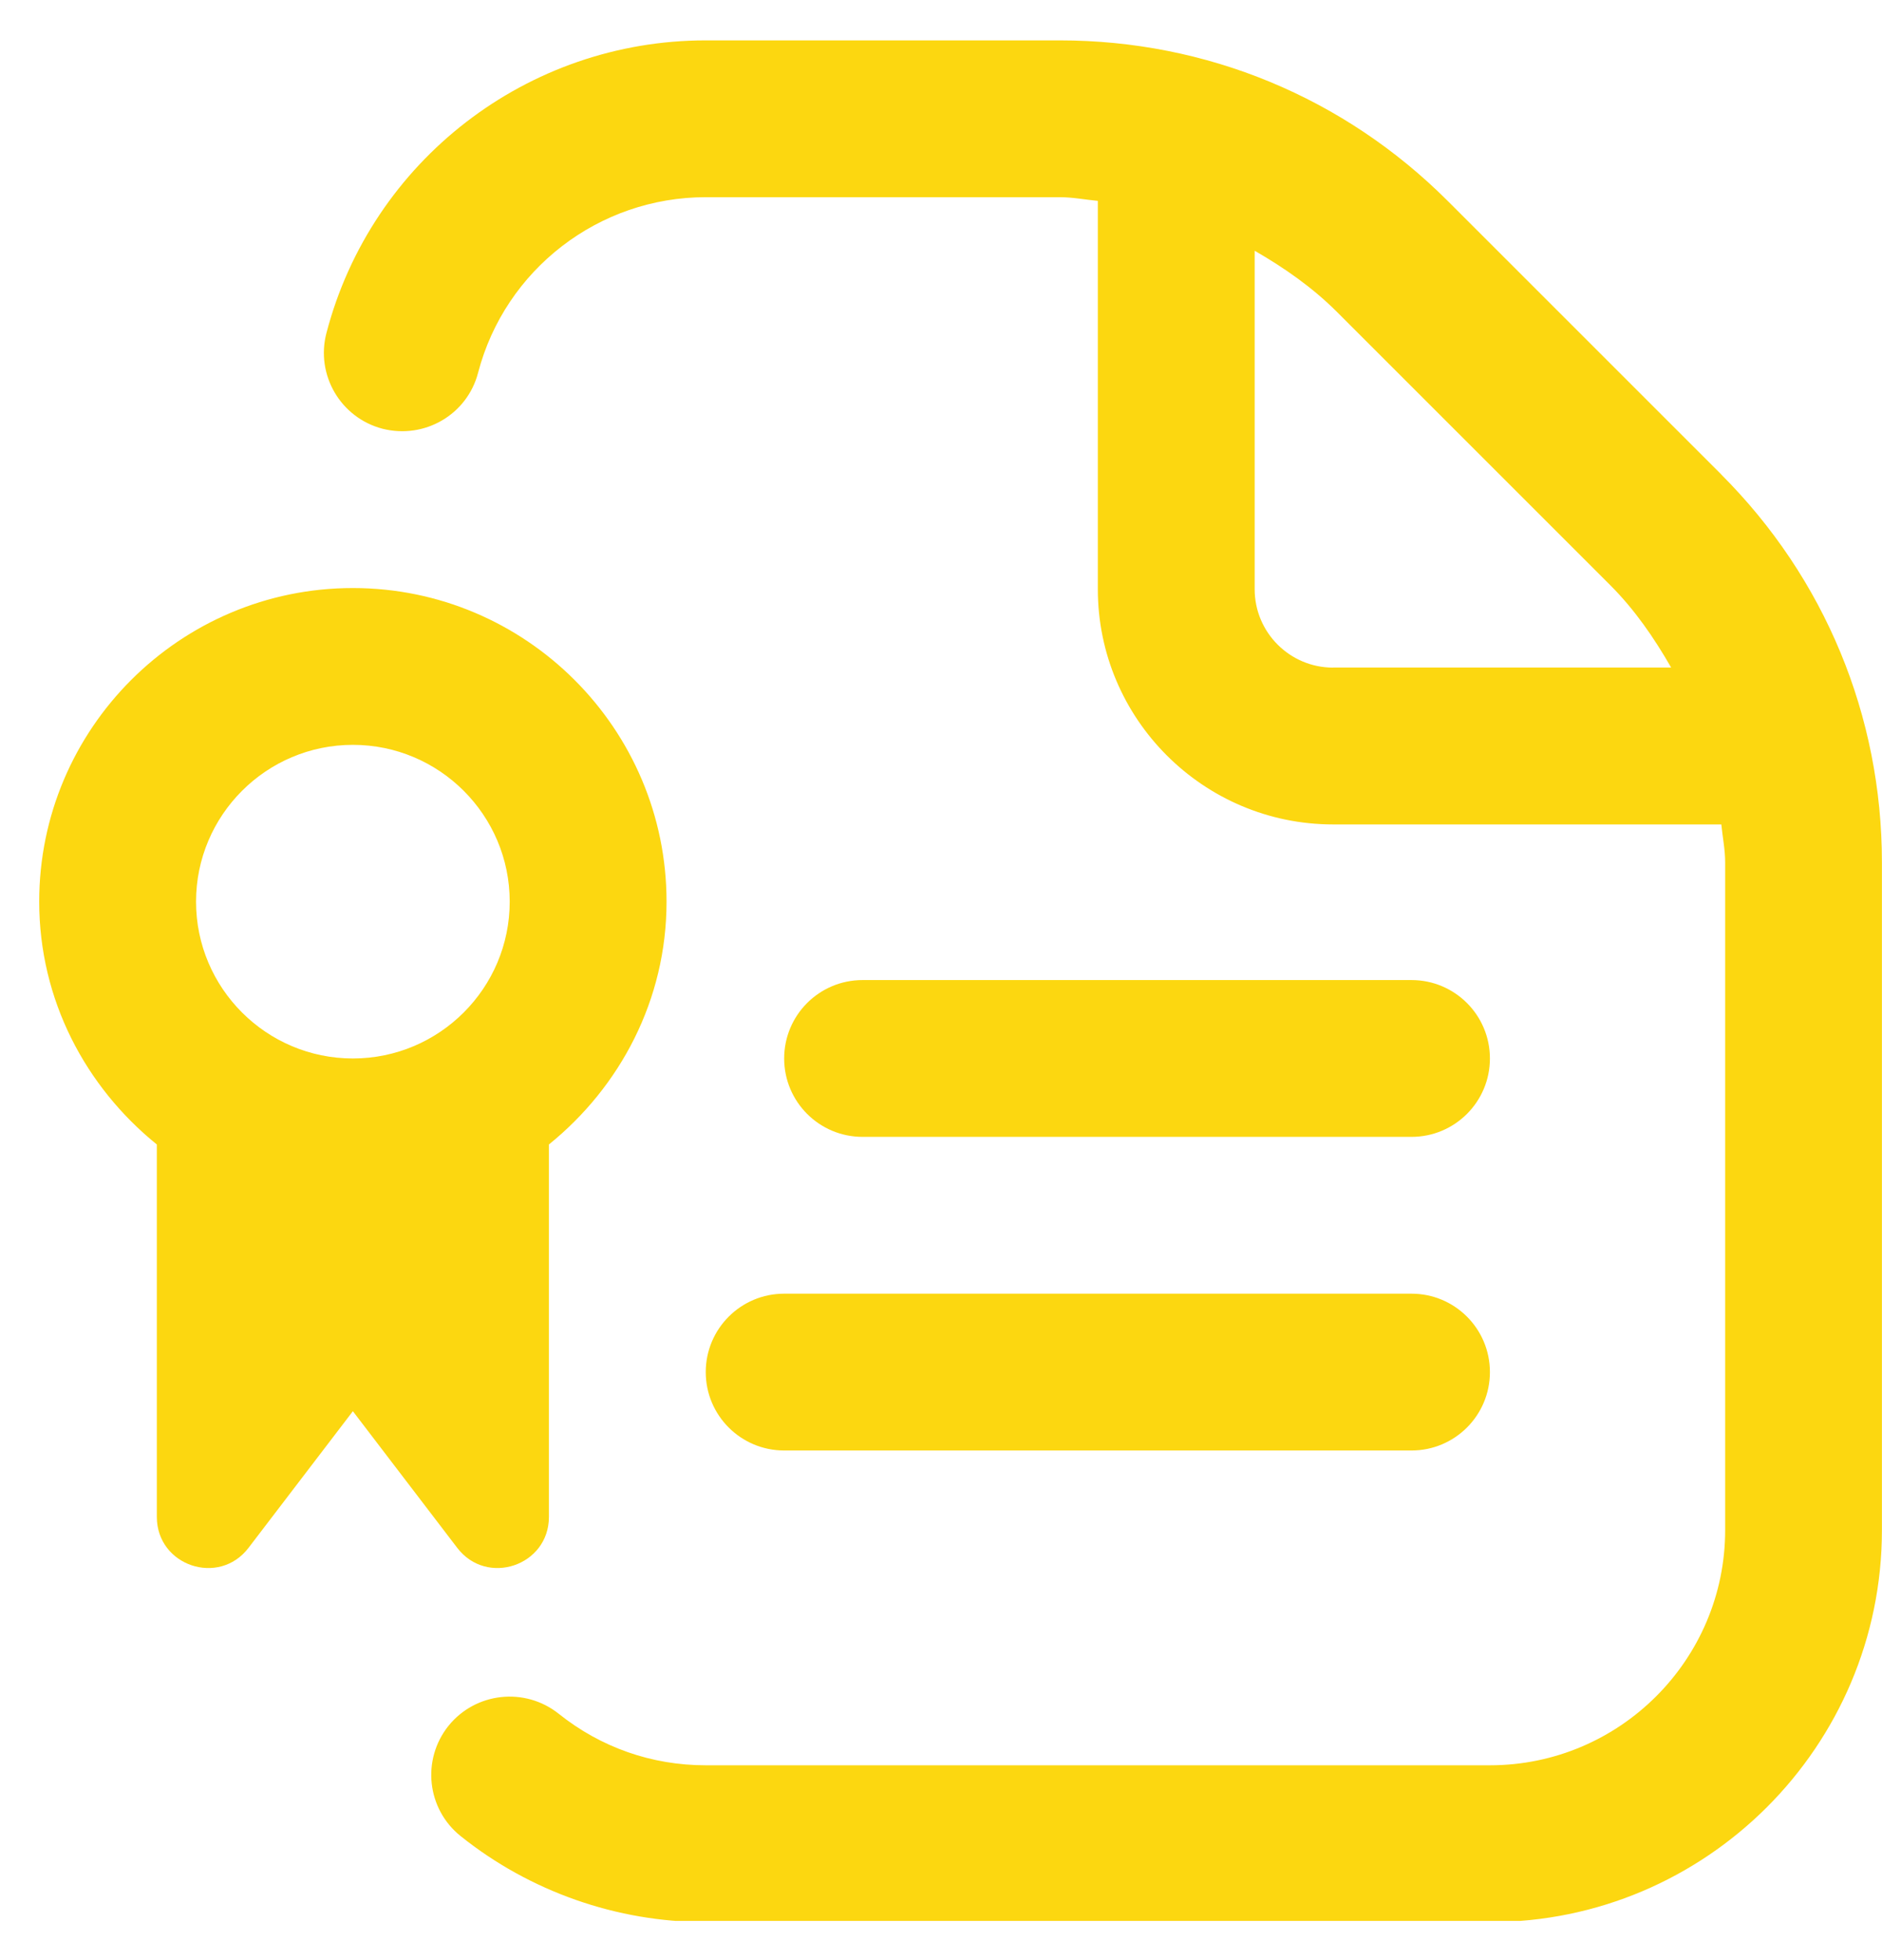 <svg width="24" height="25" viewBox="0 0 24 25" fill="none" xmlns="http://www.w3.org/2000/svg">
<g clip-path="url(#clip0_16_112)">
<path d="M21.95 6.051L18.465 2.566C17.143 1.243 15.385 0.515 13.515 0.515H9C6.727 0.515 4.737 2.05 4.163 4.247C4.023 4.781 4.343 5.328 4.877 5.468C5.415 5.605 5.959 5.287 6.097 4.753C6.442 3.436 7.636 2.515 9 2.515H13.515C13.68 2.515 13.838 2.547 14 2.562V7.515C14 9.169 15.346 10.515 17 10.515H21.951C21.967 10.677 22 10.837 22 11V19.515C22 21.169 20.654 22.515 19 22.515H9C8.31 22.515 7.662 22.287 7.125 21.858C6.695 21.515 6.066 21.582 5.719 22.012C5.374 22.444 5.443 23.073 5.874 23.418C6.756 24.125 7.866 24.515 8.999 24.515H18.999C21.756 24.515 23.999 22.272 23.999 19.515V11C23.999 9.131 23.271 7.373 21.949 6.051H21.95ZM17 8.515C16.449 8.515 16 8.067 16 7.515V3.198C16.376 3.415 16.735 3.664 17.05 3.979L20.535 7.464C20.846 7.775 21.094 8.136 21.311 8.514H16.999L17 8.515ZM10 16.5H18C18.552 16.5 19 16.947 19 17.5C19 18.053 18.552 18.5 18 18.5H10C9.448 18.5 9 18.053 9 17.5C9 16.947 9.448 16.5 10 16.5ZM7 19.347V14.597C7.907 13.863 8.5 12.755 8.5 11.5C8.5 9.294 6.706 7.5 4.5 7.5C2.294 7.5 0.5 9.294 0.5 11.5C0.5 12.755 1.093 13.863 2 14.597V19.347C2 19.97 2.791 20.237 3.169 19.742L4.5 17.999L5.831 19.742C6.209 20.237 7 19.97 7 19.347ZM4.5 9.5C5.603 9.5 6.5 10.397 6.5 11.5C6.5 12.603 5.603 13.5 4.5 13.5C3.397 13.5 2.5 12.603 2.5 11.5C2.5 10.397 3.397 9.5 4.5 9.5ZM11 14.5C10.448 14.5 10 14.053 10 13.5C10 12.947 10.448 12.5 11 12.5H18C18.552 12.5 19 12.947 19 13.5C19 14.053 18.552 14.5 18 14.5H11Z" fill="#FCD710"/>
</g>
<defs>
<clipPath id="clip0_16_112">
<rect width="24" height="24" fill="white" transform="translate(0 0.5)"/>
</clipPath>
</defs>
</svg>

